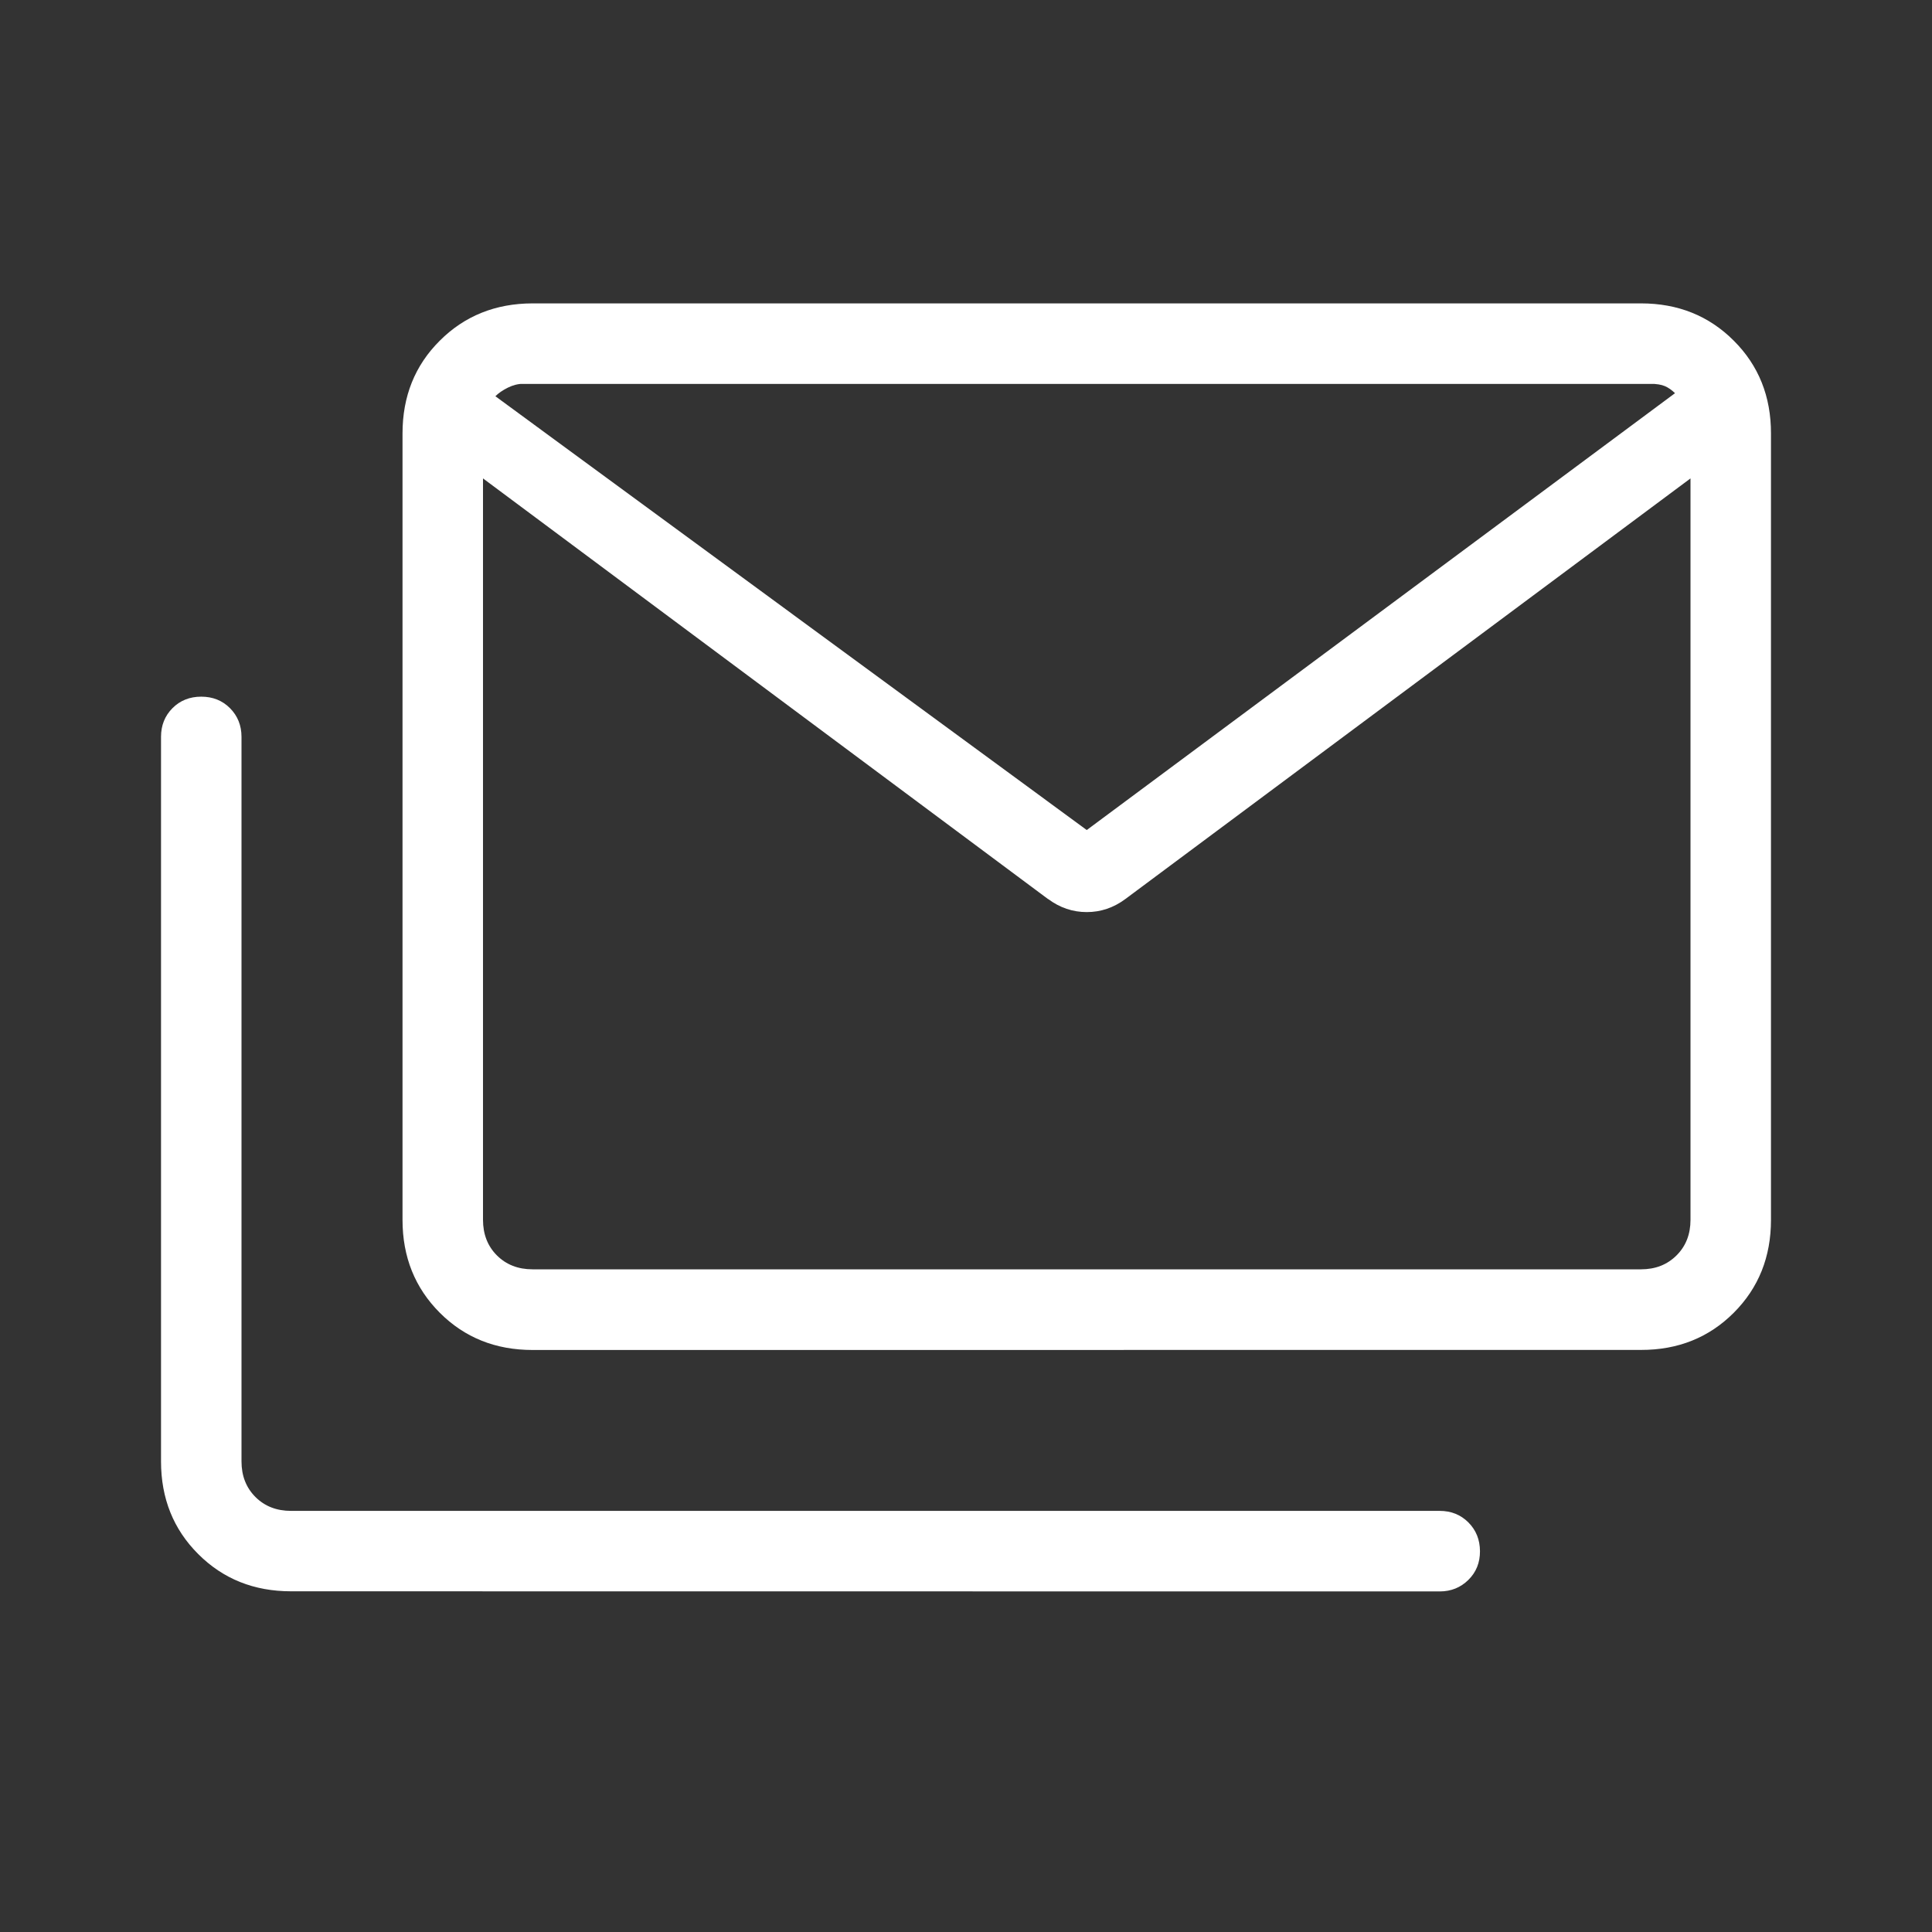 <svg width="32" height="32" viewBox="0 0 32 32" fill="none" xmlns="http://www.w3.org/2000/svg">
<rect x="0" y="0" width="32" height="32" fill="#333333" stroke="none"/>
<path d="M8.821 22.36C8.207 22.36 7.694 22.154 7.284 21.743C6.873 21.331 6.667 20.819 6.667 20.205V7.179C6.667 6.565 6.872 6.053 7.284 5.643C7.695 5.232 8.208 5.026 8.821 5.025H27.18C27.793 5.025 28.306 5.231 28.717 5.643C29.129 6.054 29.334 6.567 29.333 7.18V20.205C29.333 20.819 29.128 21.331 28.717 21.743C28.306 22.154 27.794 22.36 27.18 22.359L8.821 22.36ZM17.361 14.893L8 7.924V20.204C8 20.443 8.077 20.64 8.23 20.793C8.384 20.947 8.581 21.024 8.821 21.024H27.18C27.419 21.024 27.615 20.947 27.769 20.793C27.923 20.64 28 20.443 28 20.204V7.924L18.639 14.891C18.445 15.035 18.232 15.107 18 15.107C17.768 15.107 17.555 15.035 17.361 14.891M18 13.748L27.744 6.512C27.692 6.46 27.637 6.422 27.577 6.396C27.517 6.37 27.435 6.357 27.333 6.357H8.666C8.581 6.357 8.496 6.379 8.411 6.421C8.325 6.464 8.257 6.511 8.205 6.563L18 13.748ZM4.821 26.357C4.207 26.357 3.695 26.152 3.284 25.741C2.873 25.331 2.667 24.819 2.667 24.205V12.205C2.667 12.015 2.73 11.857 2.857 11.729C2.984 11.602 3.143 11.539 3.333 11.539C3.523 11.539 3.682 11.602 3.809 11.729C3.936 11.857 4 12.015 4 12.205V24.205C4 24.445 4.077 24.641 4.231 24.795C4.384 24.948 4.581 25.025 4.821 25.025H23.846C24.036 25.025 24.194 25.089 24.321 25.216C24.448 25.343 24.512 25.502 24.513 25.692C24.514 25.882 24.45 26.041 24.321 26.168C24.192 26.295 24.034 26.359 23.846 26.359L4.821 26.357ZM28 7.903C28 7.657 27.97 7.412 27.91 7.169C27.85 6.927 27.794 6.708 27.744 6.513C27.692 6.462 27.637 6.422 27.577 6.396C27.517 6.37 27.435 6.357 27.333 6.357H8.666C8.581 6.357 8.496 6.379 8.411 6.421C8.325 6.464 8.257 6.511 8.205 6.563C8.154 6.758 8.107 6.974 8.064 7.208C8.021 7.442 8 7.673 8 7.903V6.359H28V7.903Z" fill="white"/>
</svg>
